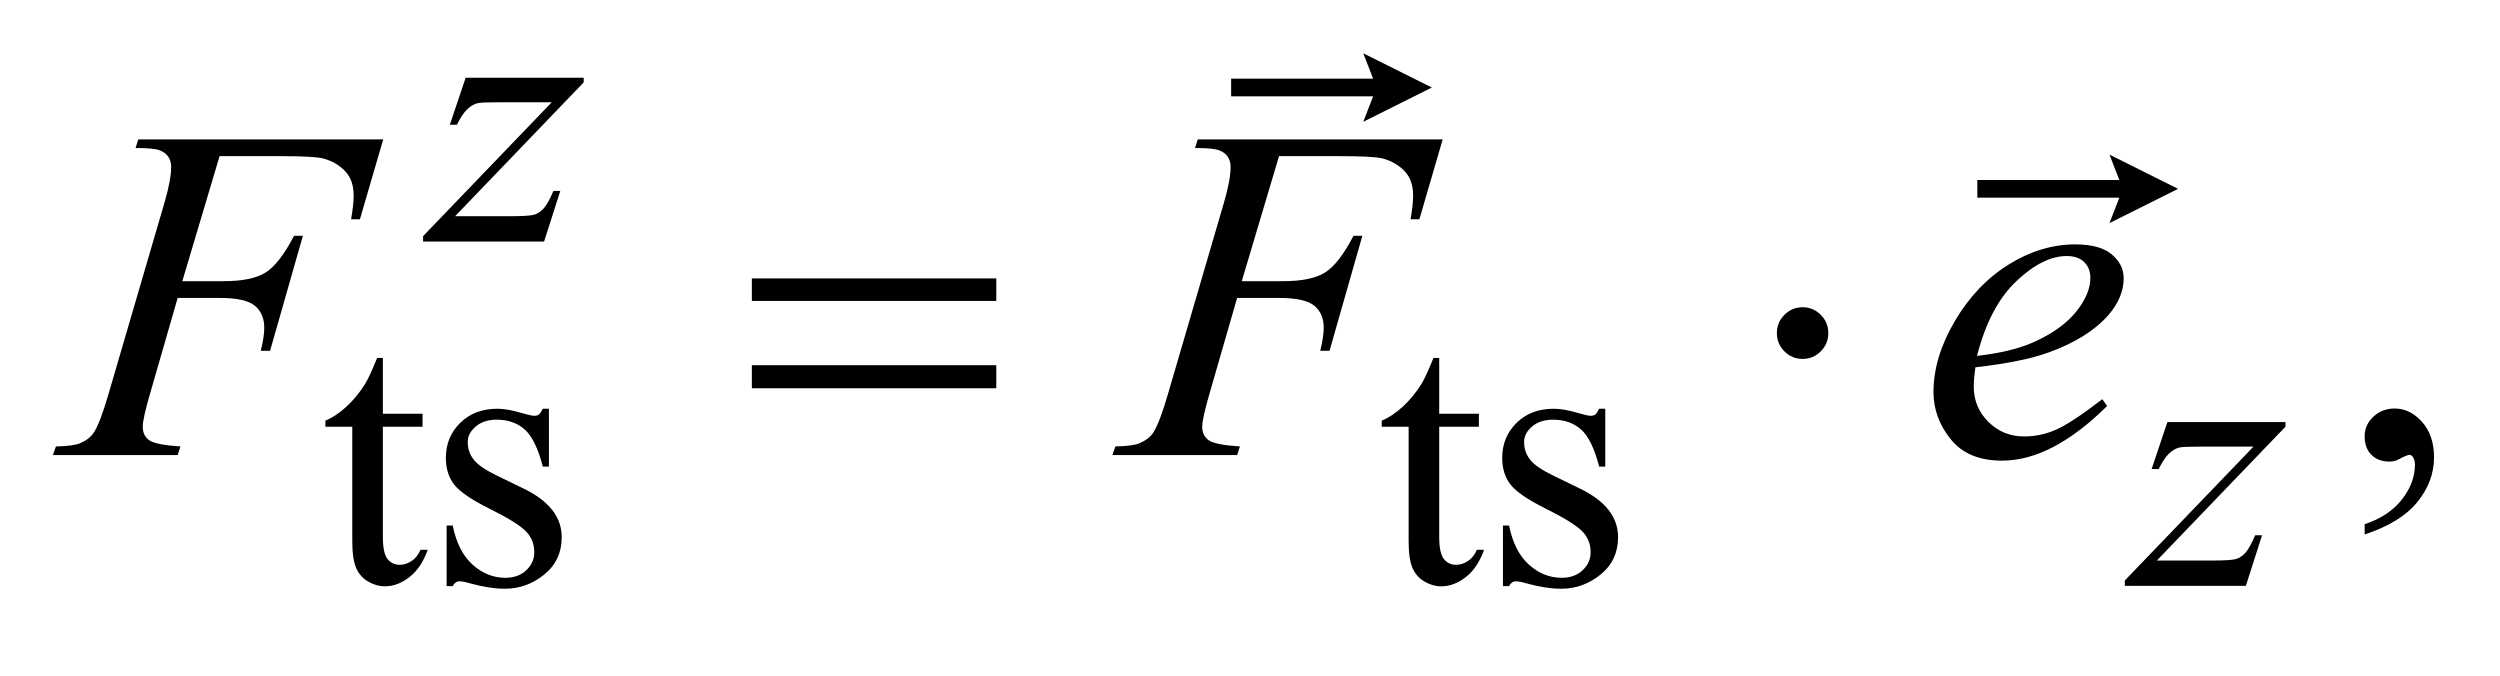 <?xml version="1.0" encoding="UTF-8"?>
<!DOCTYPE svg PUBLIC '-//W3C//DTD SVG 1.0//EN'
          'http://www.w3.org/TR/2001/REC-SVG-20010904/DTD/svg10.dtd'>
<svg stroke-dasharray="none" shape-rendering="auto" xmlns="http://www.w3.org/2000/svg" font-family="'Dialog'" text-rendering="auto" width="74" fill-opacity="1" color-interpolation="auto" color-rendering="auto" preserveAspectRatio="xMidYMid meet" font-size="12px" viewBox="0 0 74 20" fill="black" xmlns:xlink="http://www.w3.org/1999/xlink" stroke="black" image-rendering="auto" stroke-miterlimit="10" stroke-linecap="square" stroke-linejoin="miter" font-style="normal" stroke-width="1" height="20" stroke-dashoffset="0" font-weight="normal" stroke-opacity="1"
><!--Generated by the Batik Graphics2D SVG Generator--><defs id="genericDefs"
  /><g
  ><defs id="defs1"
    ><clipPath clipPathUnits="userSpaceOnUse" id="clipPath1"
      ><path d="M0.902 3.393 L47.781 3.393 L47.781 15.59 L0.902 15.59 L0.902 3.393 Z"
      /></clipPath
      ><clipPath clipPathUnits="userSpaceOnUse" id="clipPath2"
      ><path d="M28.918 108.393 L28.918 498.089 L1531.426 498.089 L1531.426 108.393 Z"
      /></clipPath
      ><clipPath clipPathUnits="userSpaceOnUse" id="clipPath3"
      ><path d="M0.902 3.393 L0.902 15.59 L47.781 15.59 L47.781 3.393 Z"
      /></clipPath
    ></defs
    ><g transform="scale(1.576,1.576) translate(-0.902,-3.393) matrix(0.031,0,0,0.031,0,0)"
    ><path d="M261.062 326.328 L261.062 360.125 L285.094 360.125 L285.094 367.984 L261.062 367.984 L261.062 434.703 Q261.062 444.688 263.922 448.172 Q266.781 451.656 271.281 451.656 Q274.984 451.656 278.469 449.352 Q281.953 447.047 283.859 442.562 L288.234 442.562 Q284.312 453.562 277.125 459.125 Q269.938 464.688 262.297 464.688 Q257.125 464.688 252.188 461.82 Q247.25 458.953 244.891 453.617 Q242.531 448.281 242.531 437.172 L242.531 367.984 L226.25 367.984 L226.25 364.281 Q232.422 361.812 238.883 355.914 Q245.344 350.016 250.391 341.938 Q252.969 337.672 257.578 326.328 L261.062 326.328 ZM361.672 357.094 L361.672 392.141 L357.969 392.141 Q353.703 375.625 347.016 369.672 Q340.328 363.719 330 363.719 Q322.141 363.719 317.312 367.875 Q312.484 372.031 312.484 377.094 Q312.484 383.375 316.078 387.875 Q319.562 392.469 330.234 397.641 L346.625 405.609 Q369.422 416.734 369.422 434.922 Q369.422 448.969 358.812 457.555 Q348.203 466.141 335.062 466.141 Q325.625 466.141 313.5 462.781 Q309.781 461.656 307.422 461.656 Q304.844 461.656 303.391 464.578 L299.688 464.578 L299.688 427.844 L303.391 427.844 Q306.531 443.578 315.406 451.547 Q324.281 459.516 335.281 459.516 Q343.031 459.516 347.914 454.969 Q352.797 450.422 352.797 444.016 Q352.797 436.266 347.352 430.992 Q341.906 425.719 325.625 417.633 Q309.344 409.547 304.281 403.031 Q299.234 396.625 299.234 386.859 Q299.234 374.172 307.938 365.633 Q316.641 357.094 330.453 357.094 Q336.516 357.094 345.156 359.672 Q350.891 361.359 352.797 361.359 Q354.594 361.359 355.609 360.578 Q356.625 359.797 357.969 357.094 L361.672 357.094 ZM901.062 326.328 L901.062 360.125 L925.094 360.125 L925.094 367.984 L901.062 367.984 L901.062 434.703 Q901.062 444.688 903.922 448.172 Q906.781 451.656 911.281 451.656 Q914.984 451.656 918.469 449.352 Q921.953 447.047 923.859 442.562 L928.234 442.562 Q924.312 453.562 917.125 459.125 Q909.938 464.688 902.297 464.688 Q897.125 464.688 892.188 461.82 Q887.25 458.953 884.891 453.617 Q882.531 448.281 882.531 437.172 L882.531 367.984 L866.25 367.984 L866.25 364.281 Q872.422 361.812 878.883 355.914 Q885.344 350.016 890.391 341.938 Q892.969 337.672 897.578 326.328 L901.062 326.328 ZM1001.672 357.094 L1001.672 392.141 L997.969 392.141 Q993.703 375.625 987.016 369.672 Q980.328 363.719 970 363.719 Q962.141 363.719 957.312 367.875 Q952.484 372.031 952.484 377.094 Q952.484 383.375 956.078 387.875 Q959.562 392.469 970.234 397.641 L986.625 405.609 Q1009.422 416.734 1009.422 434.922 Q1009.422 448.969 998.812 457.555 Q988.203 466.141 975.062 466.141 Q965.625 466.141 953.5 462.781 Q949.781 461.656 947.422 461.656 Q944.844 461.656 943.391 464.578 L939.688 464.578 L939.688 427.844 L943.391 427.844 Q946.531 443.578 955.406 451.547 Q964.281 459.516 975.281 459.516 Q983.031 459.516 987.914 454.969 Q992.797 450.422 992.797 444.016 Q992.797 436.266 987.352 430.992 Q981.906 425.719 965.625 417.633 Q949.344 409.547 944.281 403.031 Q939.234 396.625 939.234 386.859 Q939.234 374.172 947.938 365.633 Q956.641 357.094 970.453 357.094 Q976.516 357.094 985.156 359.672 Q990.891 361.359 992.797 361.359 Q994.594 361.359 995.609 360.578 Q996.625 359.797 997.969 357.094 L1001.672 357.094 Z" stroke="none" clip-path="url(#clipPath2)"
    /></g
    ><g transform="matrix(0.049,0,0,0.049,-1.422,-5.346)"
    ><path d="M1457.469 431.953 L1457.469 425.766 Q1471.953 420.984 1479.898 410.93 Q1487.844 400.875 1487.844 389.625 Q1487.844 386.953 1486.578 385.125 Q1485.594 383.859 1484.609 383.859 Q1483.062 383.859 1477.859 386.672 Q1475.328 387.938 1472.516 387.938 Q1465.625 387.938 1461.547 383.859 Q1457.469 379.781 1457.469 372.609 Q1457.469 365.719 1462.742 360.797 Q1468.016 355.875 1475.609 355.875 Q1484.891 355.875 1492.133 363.961 Q1499.375 372.047 1499.375 385.406 Q1499.375 399.891 1489.32 412.336 Q1479.266 424.781 1457.469 431.953 Z" stroke="none" clip-path="url(#clipPath2)"
    /></g
    ><g transform="matrix(0.049,0,0,0.049,-1.422,-5.346)"
    ><path d="M310.312 156.062 L381.625 156.062 L381.625 158.859 L303.922 239.719 L336.828 239.719 Q348.5 239.719 351.648 238.82 Q354.797 237.922 357.43 235.008 Q360.062 232.094 363.328 224.453 L367.484 224.453 L357.703 255 L284.594 255 L284.594 251.75 L362.312 170.891 L329.969 170.891 Q319.75 170.891 317.609 171.438 Q314.469 172.125 311.383 174.984 Q308.297 177.844 305.031 184.469 L300.766 184.469 L310.312 156.062 Z" stroke="none" clip-path="url(#clipPath2)"
    /></g
    ><g transform="matrix(0.049,0,0,0.049,-1.422,-5.346)"
    ><path d="M1338.312 364.062 L1409.625 364.062 L1409.625 366.859 L1331.922 447.719 L1364.828 447.719 Q1376.5 447.719 1379.648 446.82 Q1382.797 445.922 1385.43 443.008 Q1388.062 440.094 1391.328 432.453 L1395.484 432.453 L1385.703 463 L1312.594 463 L1312.594 459.75 L1390.312 378.891 L1357.969 378.891 Q1347.75 378.891 1345.609 379.438 Q1342.469 380.125 1339.383 382.984 Q1336.297 385.844 1333.031 392.469 L1328.766 392.469 L1338.312 364.062 Z" stroke="none" clip-path="url(#clipPath2)"
    /></g
    ><g transform="matrix(0.049,0,0,0.049,-1.422,-5.346)"
    ><path d="M161.656 203.438 L139.156 278.953 L164.188 278.953 Q181.062 278.953 189.43 273.75 Q197.797 268.547 206.656 251.531 L212 251.531 L192.172 321 L186.547 321 Q188.656 312.562 188.656 307.078 Q188.656 298.5 182.961 293.789 Q177.266 289.078 161.656 289.078 L136.344 289.078 L119.75 346.594 Q115.25 361.922 115.25 366.984 Q115.25 372.188 119.117 375 Q122.984 377.812 138.031 378.797 L136.344 384 L60.969 384 L62.797 378.797 Q73.766 378.516 77.422 376.828 Q83.047 374.438 85.719 370.359 Q89.516 364.594 94.719 346.594 L128.328 231.703 Q132.406 217.781 132.406 209.906 Q132.406 206.25 130.578 203.648 Q128.75 201.047 125.164 199.781 Q121.578 198.516 110.891 198.516 L112.578 193.312 L260.516 193.312 L246.453 241.547 L241.109 241.547 Q242.656 232.828 242.656 227.203 Q242.656 217.922 237.523 212.508 Q232.391 207.094 224.375 204.844 Q218.75 203.438 199.203 203.438 L161.656 203.438 ZM801.656 203.438 L779.156 278.953 L804.188 278.953 Q821.062 278.953 829.43 273.75 Q837.797 268.547 846.656 251.531 L852 251.531 L832.172 321 L826.547 321 Q828.656 312.562 828.656 307.078 Q828.656 298.5 822.961 293.789 Q817.266 289.078 801.656 289.078 L776.344 289.078 L759.75 346.594 Q755.25 361.922 755.25 366.984 Q755.25 372.188 759.117 375 Q762.984 377.812 778.031 378.797 L776.344 384 L700.969 384 L702.797 378.797 Q713.766 378.516 717.422 376.828 Q723.047 374.438 725.719 370.359 Q729.516 364.594 734.719 346.594 L768.328 231.703 Q772.406 217.781 772.406 209.906 Q772.406 206.25 770.578 203.648 Q768.75 201.047 765.164 199.781 Q761.578 198.516 750.891 198.516 L752.578 193.312 L900.516 193.312 L886.453 241.547 L881.109 241.547 Q882.656 232.828 882.656 227.203 Q882.656 217.922 877.523 212.508 Q872.391 207.094 864.375 204.844 Q858.75 203.438 839.203 203.438 L801.656 203.438 ZM1222.312 330.984 Q1221.328 338.016 1221.328 342.656 Q1221.328 355.172 1230.188 363.961 Q1239.047 372.75 1251.703 372.75 Q1261.828 372.75 1271.18 368.602 Q1280.531 364.453 1298.953 350.25 L1301.906 354.328 Q1268.578 387.375 1238.344 387.375 Q1217.812 387.375 1207.406 374.438 Q1197 361.5 1197 345.891 Q1197 324.938 1209.938 303 Q1222.875 281.062 1242.422 268.898 Q1261.969 256.734 1282.641 256.734 Q1297.547 256.734 1304.719 262.781 Q1311.891 268.828 1311.891 277.125 Q1311.891 288.797 1302.609 299.484 Q1290.375 313.406 1266.609 321.984 Q1250.859 327.75 1222.312 330.984 ZM1223.297 324.094 Q1244.109 321.703 1257.188 315.938 Q1274.484 308.203 1283.133 297.445 Q1291.781 286.688 1291.781 276.984 Q1291.781 271.078 1288.055 267.422 Q1284.328 263.766 1277.438 263.766 Q1263.094 263.766 1246.992 279.023 Q1230.891 294.281 1223.297 324.094 Z" stroke="none" clip-path="url(#clipPath2)"
    /></g
    ><g transform="matrix(0.049,0,0,0.049,-1.422,-5.346)"
    ><path d="M483.203 277.266 L630.859 277.266 L630.859 290.906 L483.203 290.906 L483.203 277.266 ZM483.203 329.719 L630.859 329.719 L630.859 343.641 L483.203 343.641 L483.203 329.719 ZM1133.469 310.312 Q1133.469 316.781 1128.898 321.352 Q1124.328 325.922 1118 325.922 Q1111.531 325.922 1106.961 321.352 Q1102.391 316.781 1102.391 310.312 Q1102.391 303.844 1106.961 299.273 Q1111.531 294.703 1118 294.703 Q1124.328 294.703 1128.898 299.273 Q1133.469 303.844 1133.469 310.312 Z" stroke="none" clip-path="url(#clipPath2)"
    /></g
    ><g transform="matrix(1.576,0,0,1.576,-1.422,-5.346)"
    ><path d="M26.507 5.679 L26.692 5.202 L24.025 5.202 L24.025 4.87 L26.692 4.87 L26.507 4.393 L27.795 5.036 Z" stroke="none" clip-path="url(#clipPath3)"
    /></g
    ><g transform="matrix(1.576,0,0,1.576,-1.422,-5.346)"
    ><path d="M40.522 7.582 L40.707 7.105 L38.04 7.105 L38.04 6.773 L40.707 6.773 L40.522 6.296 L41.81 6.939 Z" stroke="none" clip-path="url(#clipPath3)"
    /></g
  ></g
></svg
>
